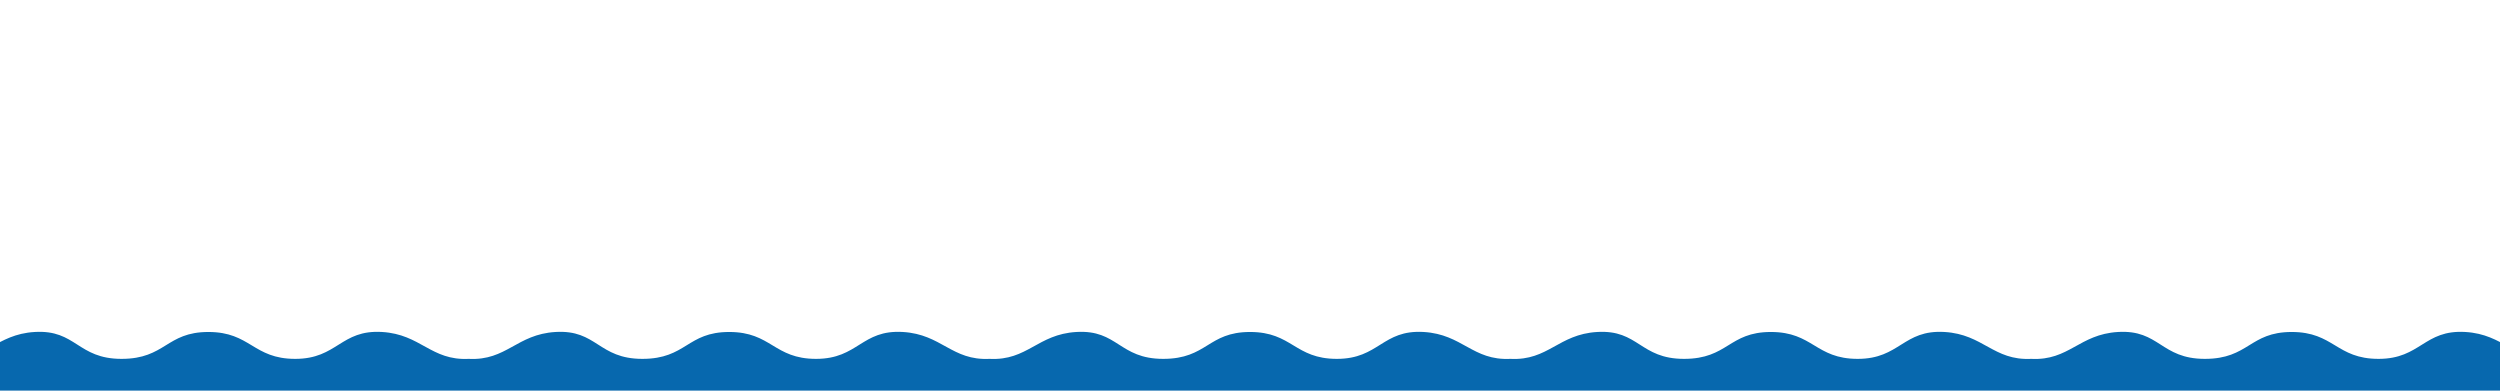 <?xml version="1.0" encoding="UTF-8"?><svg id="uuid-080e8294-0c24-460b-acd6-5fbc4f82c0ec" xmlns="http://www.w3.org/2000/svg" width="1920" height="300" viewBox="0 0 1920 300"><defs><style>.uuid-9634800b-84e0-4475-8972-1c465dd83797{fill:#0768ae;}</style></defs><path class="uuid-9634800b-84e0-4475-8972-1c465dd83797" d="m-40,374.59v-98.98c29.18,1.48,36.74-18.88,66.64-20.65,31.88-1.91,32.82,20.65,66.7,20.65s34.24-20.65,66.7-20.65,34.24,20.65,66.7,20.65,34.82-22.56,66.71-20.65c29.86,1.8,37.45,22.08,66.55,20.65,29.18,1.48,36.74-18.88,66.64-20.65,31.88-1.91,32.82,20.65,66.7,20.65s34.24-20.65,66.7-20.65,34.24,20.65,66.7,20.65,34.82-22.56,66.71-20.65c29.86,1.8,37.45,22.08,66.55,20.65,29.18,1.48,36.74-18.88,66.64-20.65,31.88-1.91,32.82,20.65,66.7,20.65s34.24-20.65,66.7-20.65,34.24,20.65,66.7,20.65,34.82-22.56,66.71-20.65c29.86,1.8,37.45,22.08,66.55,20.65,29.18,1.48,36.74-18.88,66.64-20.65,31.88-1.91,32.82,20.65,66.7,20.65s34.24-20.65,66.7-20.65,34.24,20.65,66.7,20.65,34.82-22.56,66.71-20.65c29.86,1.8,37.45,22.08,66.55,20.65,29.18,1.48,36.74-18.88,66.64-20.65,31.88-1.91,32.82,20.65,66.7,20.65s34.24-20.65,66.7-20.65,34.24,20.65,66.7,20.65,34.82-22.56,66.71-20.65c29.86,1.8,37.45,22.08,66.55,20.65v98.98H-40Z"/></svg>